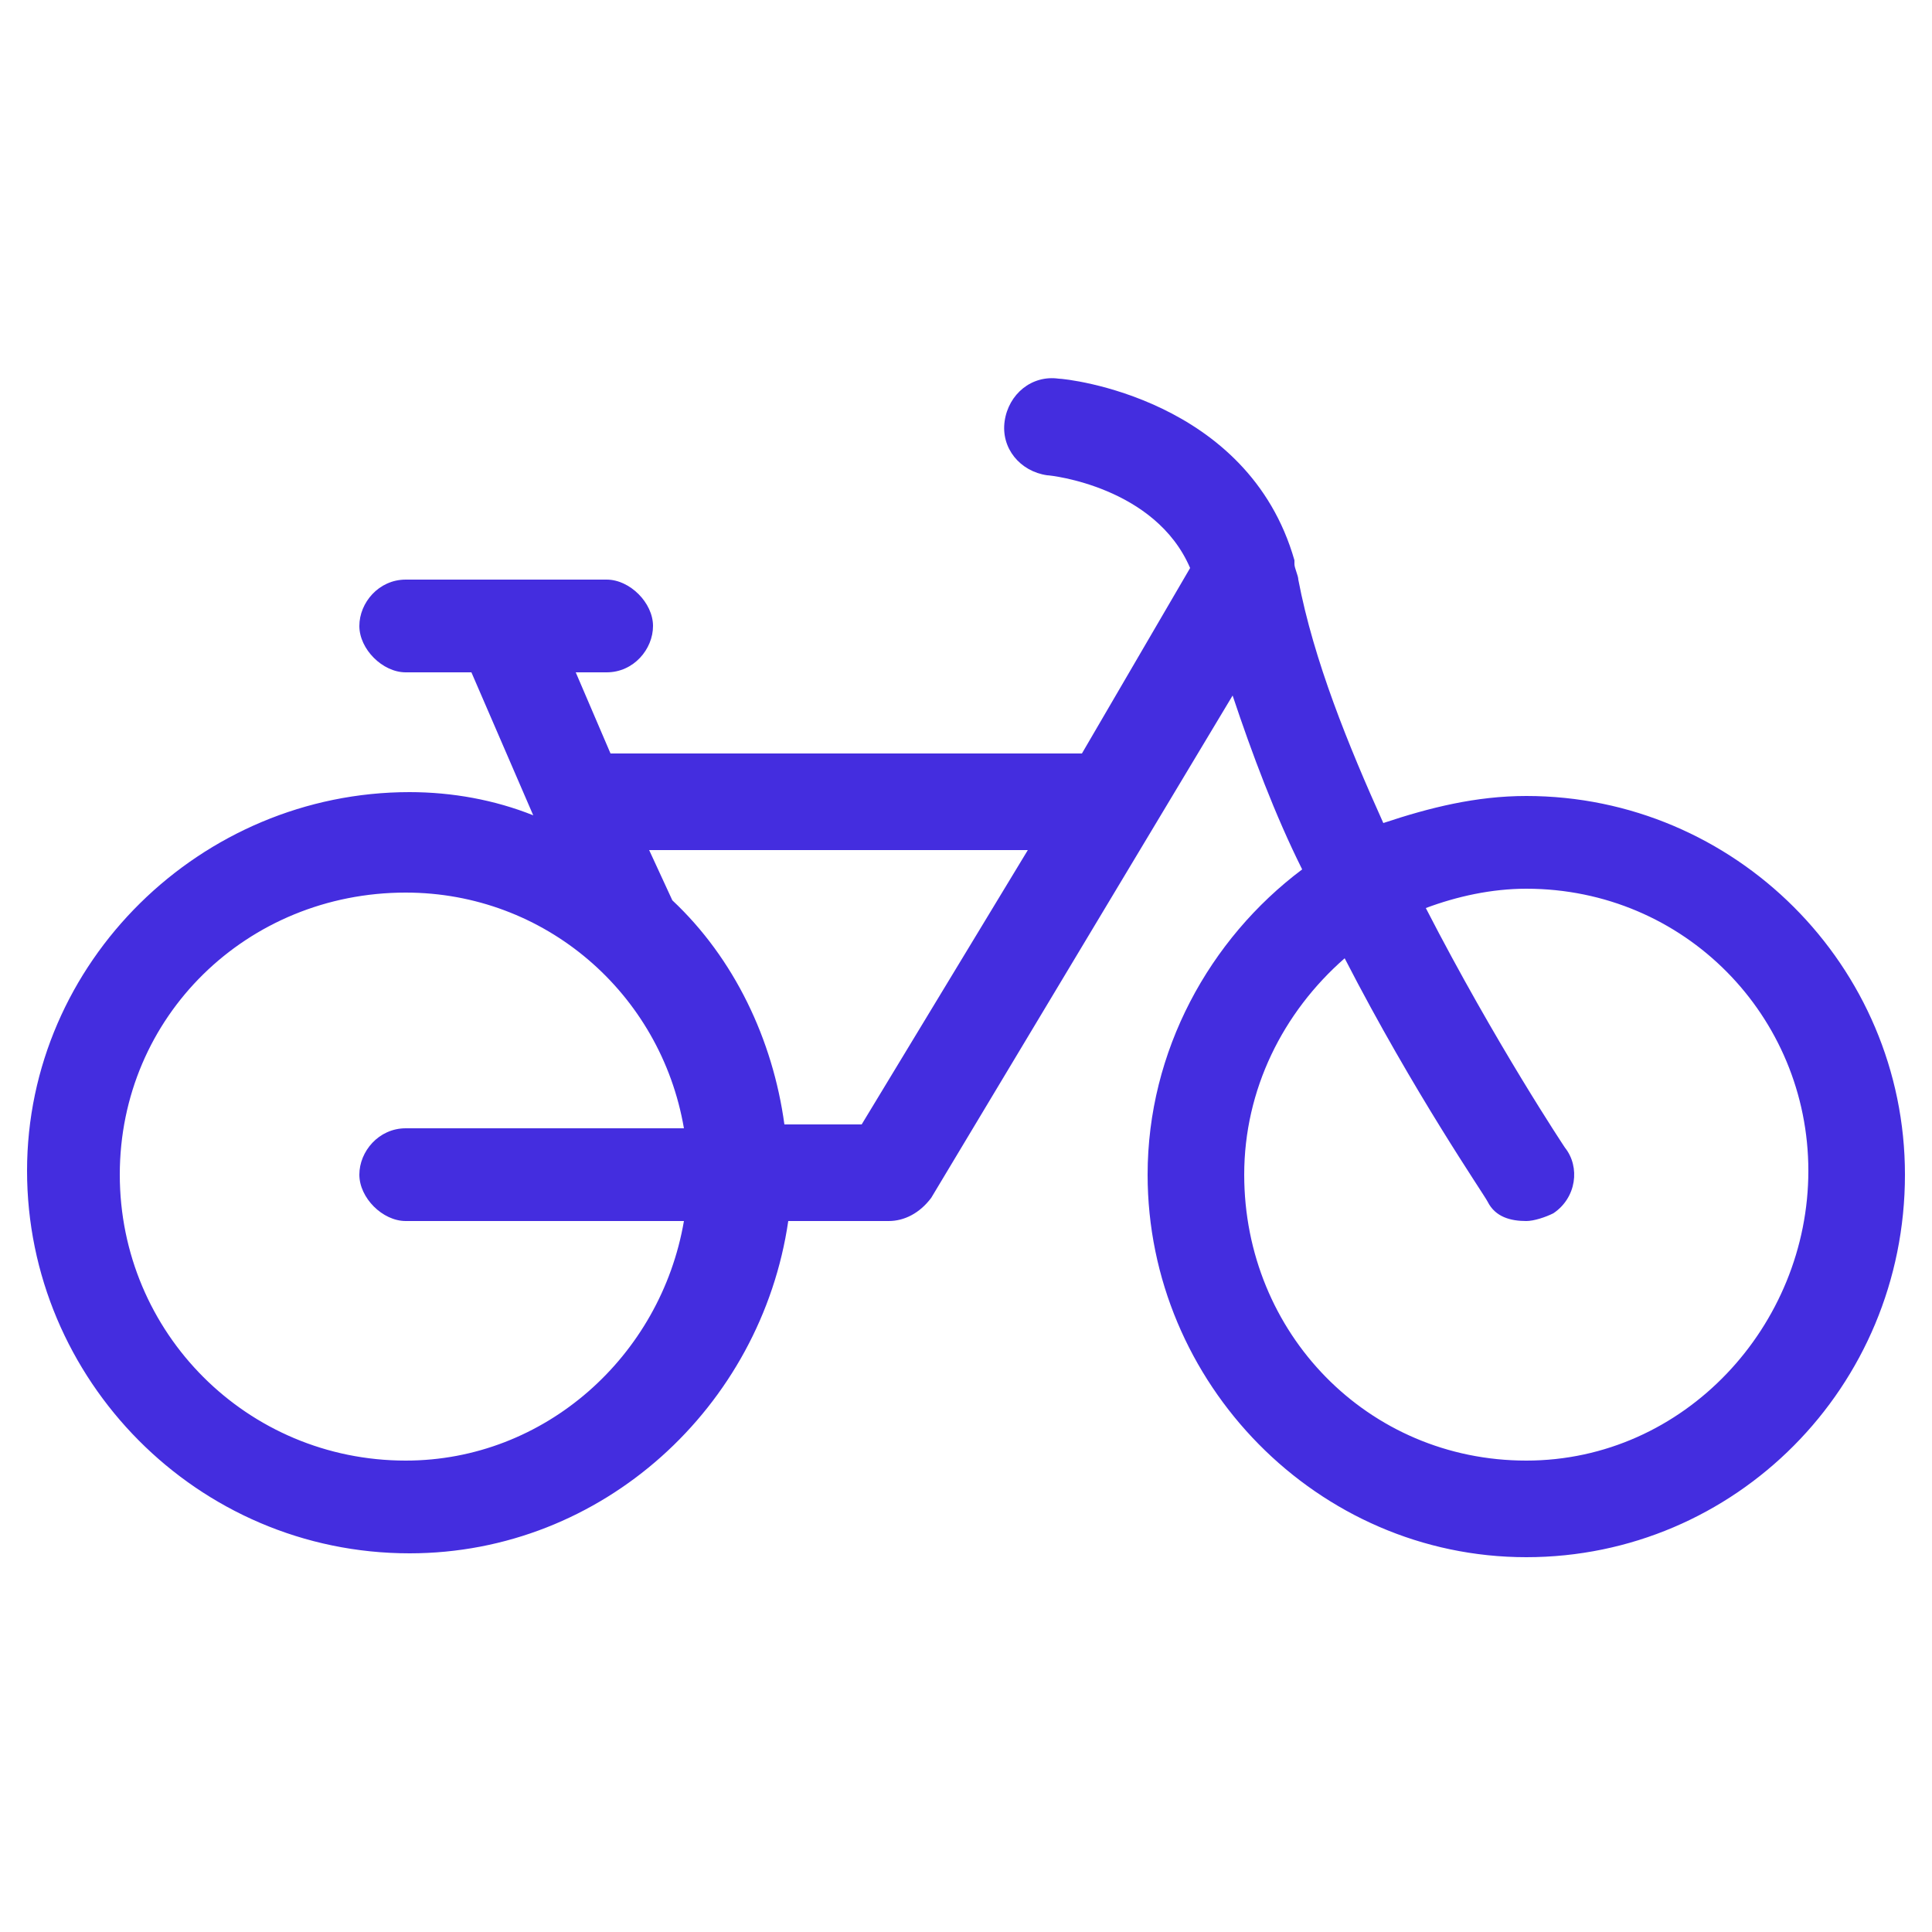 <?xml version="1.0" encoding="utf-8"?>
<!-- Generator: Adobe Illustrator 26.0.2, SVG Export Plug-In . SVG Version: 6.00 Build 0)  -->
<svg version="1.1" id="Ebene_1" xmlns="http://www.w3.org/2000/svg" xmlns:xlink="http://www.w3.org/1999/xlink" x="0px" y="0px"
	 viewBox="0 0 50 50" width="50px" height="50px" style="enable-background:new 0 0 50 50;" xml:space="preserve">
<style type="text/css">
	.st0{display:none;}
	.st1{display:inline;}
	.st2{fill:none;stroke:#CC1237;stroke-width:2.5;stroke-linecap:round;stroke-linejoin:round;stroke-miterlimit:10;}
	.st3{fill:#442DDF;}
</style>
<g id="Ebene_1_00000065076570262271832560000008035282906206775974_" class="st0">
	<g class="st1">
		<path class="st2" d="M39.5,30.4c0,0-5.6-8.1-7.1-15.2c-0.8-3.8-5.1-4.2-5.1-4.2"/>
		<circle class="st2" cx="10.5" cy="30.4" r="8.6"/>
		<circle class="st2" cx="39.5" cy="30.4" r="8.6"/>
		<polyline class="st2" points="10.5,30.4 23,30.4 32.3,14.8 		"/>
		<line class="st2" x1="16.3" y1="24" x2="13" y2="16.1"/>
		<line class="st2" x1="10.5" y1="16.1" x2="15.7" y2="16.1"/>
		<line class="st2" x1="14.9" y1="20.7" x2="28.6" y2="20.7"/>
	</g>
</g>
<path class="st3" d="M39.5,20.6c-1.3,0-2.5,0.3-3.7,0.7c-0.9-2-1.8-4.2-2.2-6.3c0-0.1-0.1-0.3-0.1-0.4c0,0,0-0.1,0-0.1
	c-1.2-4.2-5.9-4.7-6.1-4.7c-0.7-0.1-1.3,0.4-1.4,1.1c-0.1,0.7,0.4,1.3,1.1,1.4c0.1,0,2.8,0.3,3.7,2.4l-2.8,4.8H15.8l-0.9-2.1h0.8
	c0.7,0,1.2-0.6,1.2-1.2s-0.6-1.2-1.2-1.2H13c0,0,0,0,0,0h-2.5c-0.7,0-1.2,0.6-1.2,1.2s0.6,1.2,1.2,1.2h1.7l1.6,3.7c0,0,0,0,0,0
	c-1-0.4-2.1-0.6-3.2-0.6c-5.4,0-9.9,4.4-9.9,9.8c0,5.4,4.4,9.9,9.9,9.9c5,0,9.1-3.8,9.8-8.6H23c0.4,0,0.8-0.2,1.1-0.6L31.9,18
	c0.5,1.5,1.1,3.1,1.8,4.5c-2.4,1.8-4,4.7-4,7.9c0,5.4,4.4,9.9,9.8,9.9s9.8-4.4,9.8-9.9C49.3,25,44.9,20.6,39.5,20.6z M10.5,37.8
	c-4.1,0-7.4-3.3-7.4-7.4s3.3-7.3,7.4-7.3c3.6,0,6.6,2.6,7.2,6.1h-7.2c-0.7,0-1.2,0.6-1.2,1.2s0.6,1.2,1.2,1.2h7.2
	C17.1,35.1,14.1,37.8,10.5,37.8z M22.3,29.1h-2c-0.3-2.2-1.3-4.3-2.9-5.8L16.8,22h9.8L22.3,29.1z M39.5,37.8c-4.1,0-7.3-3.3-7.3-7.4
	c0-2.2,1-4.2,2.6-5.6c1.8,3.5,3.6,6.1,3.7,6.3c0.2,0.4,0.6,0.5,1,0.5c0.2,0,0.5-0.1,0.7-0.2c0.6-0.4,0.7-1.2,0.3-1.7
	c0,0-1.8-2.7-3.6-6.2c0.8-0.3,1.7-0.5,2.6-0.5c4.1,0,7.3,3.3,7.3,7.3S43.6,37.8,39.5,37.8z"/>
</svg>
